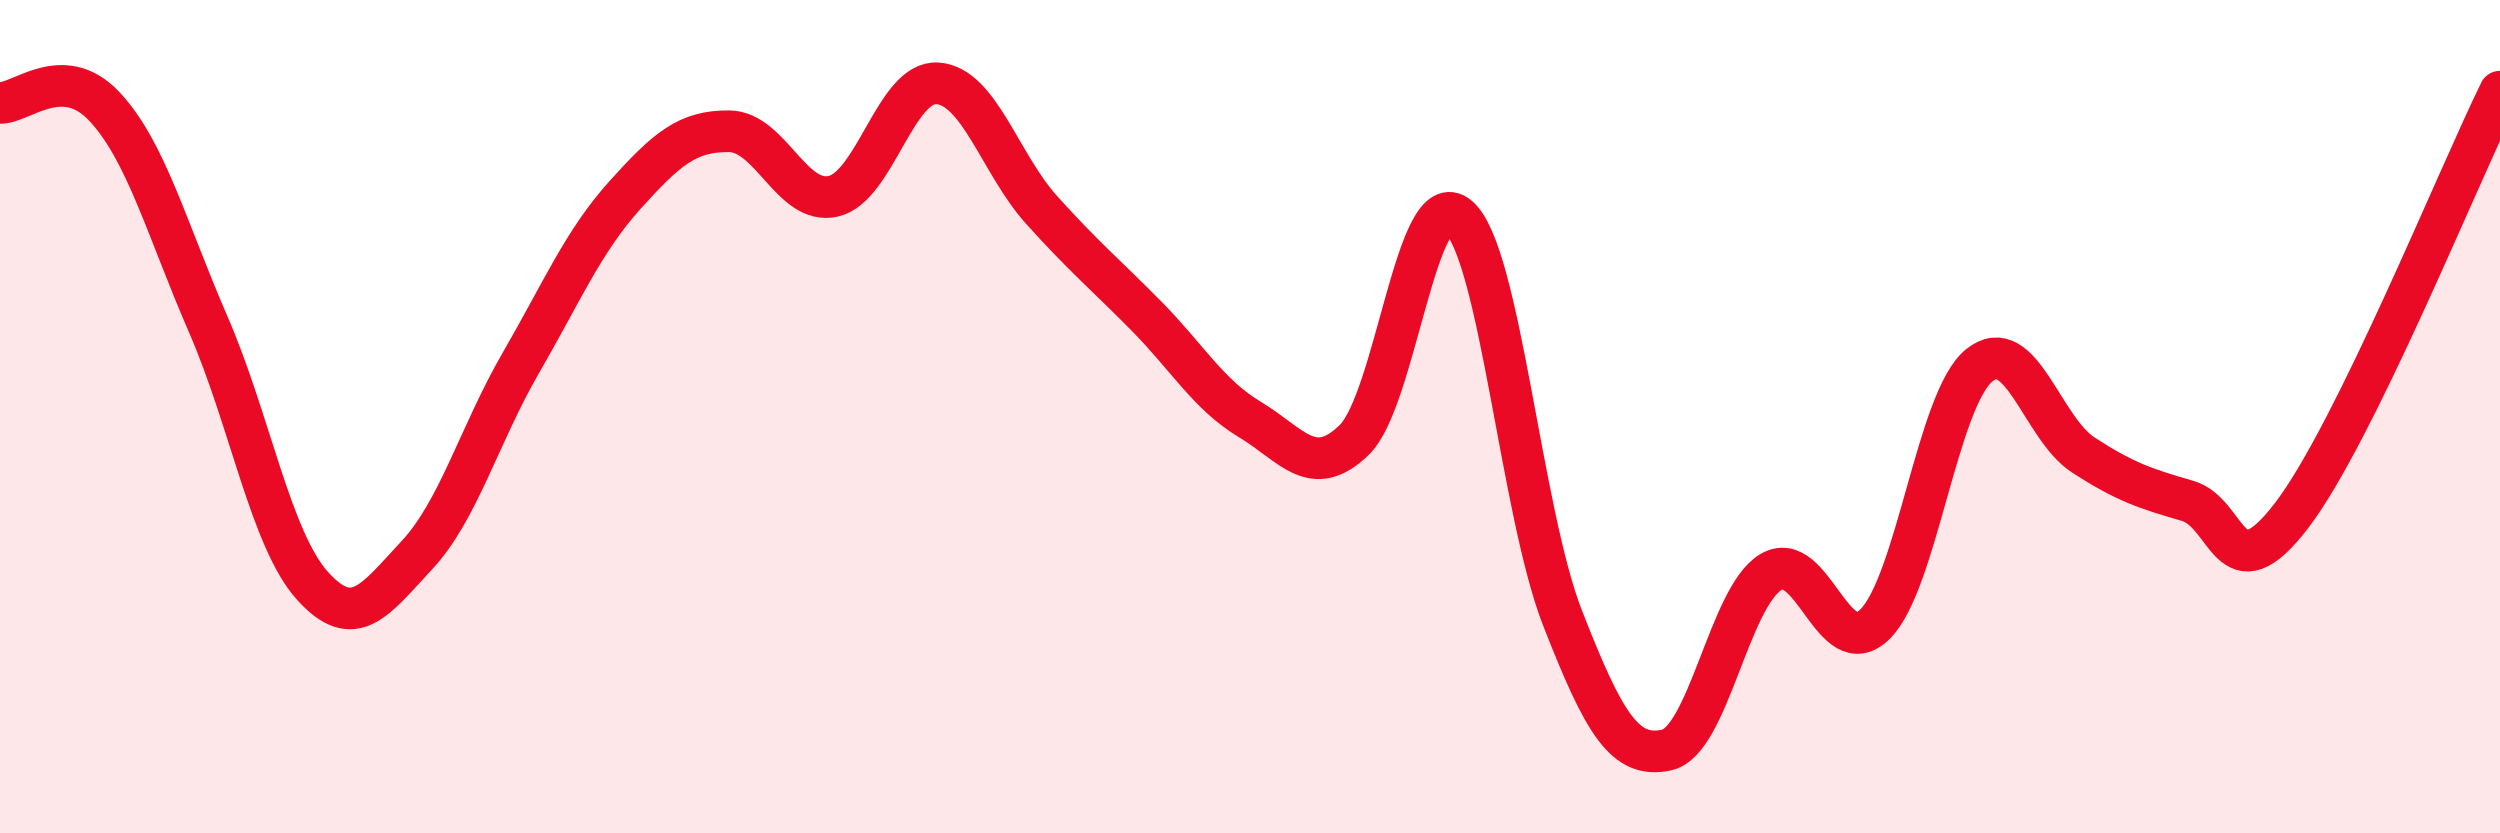 
    <svg width="60" height="20" viewBox="0 0 60 20" xmlns="http://www.w3.org/2000/svg">
      <path
        d="M 0,2.47 C 0.5,2.49 1.5,1.49 2.5,2.55 C 3.5,3.61 4,5.49 5,7.79 C 6,10.09 6.5,12.95 7.5,14.06 C 8.5,15.17 9,14.4 10,13.33 C 11,12.26 11.5,10.44 12.5,8.71 C 13.5,6.98 14,5.79 15,4.68 C 16,3.57 16.5,3.14 17.5,3.15 C 18.5,3.16 19,4.94 20,4.71 C 21,4.48 21.5,1.93 22.5,2 C 23.5,2.07 24,3.93 25,5.04 C 26,6.15 26.5,6.56 27.5,7.57 C 28.5,8.58 29,9.47 30,10.07 C 31,10.67 31.5,11.53 32.5,10.56 C 33.5,9.59 34,4.35 35,5.2 C 36,6.05 36.5,12.27 37.5,14.83 C 38.5,17.39 39,18.22 40,18 C 41,17.78 41.5,14.33 42.5,13.73 C 43.5,13.13 44,15.97 45,14.98 C 46,13.99 46.5,9.58 47.5,8.77 C 48.5,7.96 49,10.27 50,10.92 C 51,11.57 51.5,11.73 52.5,12.02 C 53.5,12.31 53.5,14.33 55,12.37 C 56.5,10.41 59,4.23 60,2.2L60 20L0 20Z"
        fill="#EB0A25"
        opacity="0.1"
        stroke-linecap="round"
        stroke-linejoin="round"
      />
      <path
        d="M 0,2.47 C 0.5,2.49 1.5,1.49 2.5,2.55 C 3.5,3.61 4,5.49 5,7.79 C 6,10.09 6.5,12.95 7.5,14.06 C 8.5,15.17 9,14.4 10,13.33 C 11,12.26 11.5,10.44 12.5,8.71 C 13.5,6.98 14,5.79 15,4.68 C 16,3.57 16.5,3.14 17.5,3.15 C 18.5,3.16 19,4.94 20,4.71 C 21,4.48 21.5,1.93 22.5,2 C 23.5,2.07 24,3.93 25,5.04 C 26,6.15 26.5,6.56 27.5,7.57 C 28.5,8.58 29,9.47 30,10.07 C 31,10.67 31.5,11.53 32.5,10.56 C 33.5,9.59 34,4.35 35,5.2 C 36,6.05 36.5,12.27 37.5,14.83 C 38.5,17.39 39,18.22 40,18 C 41,17.78 41.5,14.33 42.5,13.73 C 43.5,13.13 44,15.97 45,14.98 C 46,13.99 46.5,9.58 47.5,8.77 C 48.5,7.96 49,10.27 50,10.92 C 51,11.57 51.5,11.73 52.5,12.02 C 53.5,12.31 53.5,14.33 55,12.37 C 56.5,10.41 59,4.23 60,2.2"
        stroke="#EB0A25"
        stroke-width="1"
        fill="none"
        stroke-linecap="round"
        stroke-linejoin="round"
      />
    </svg>
  